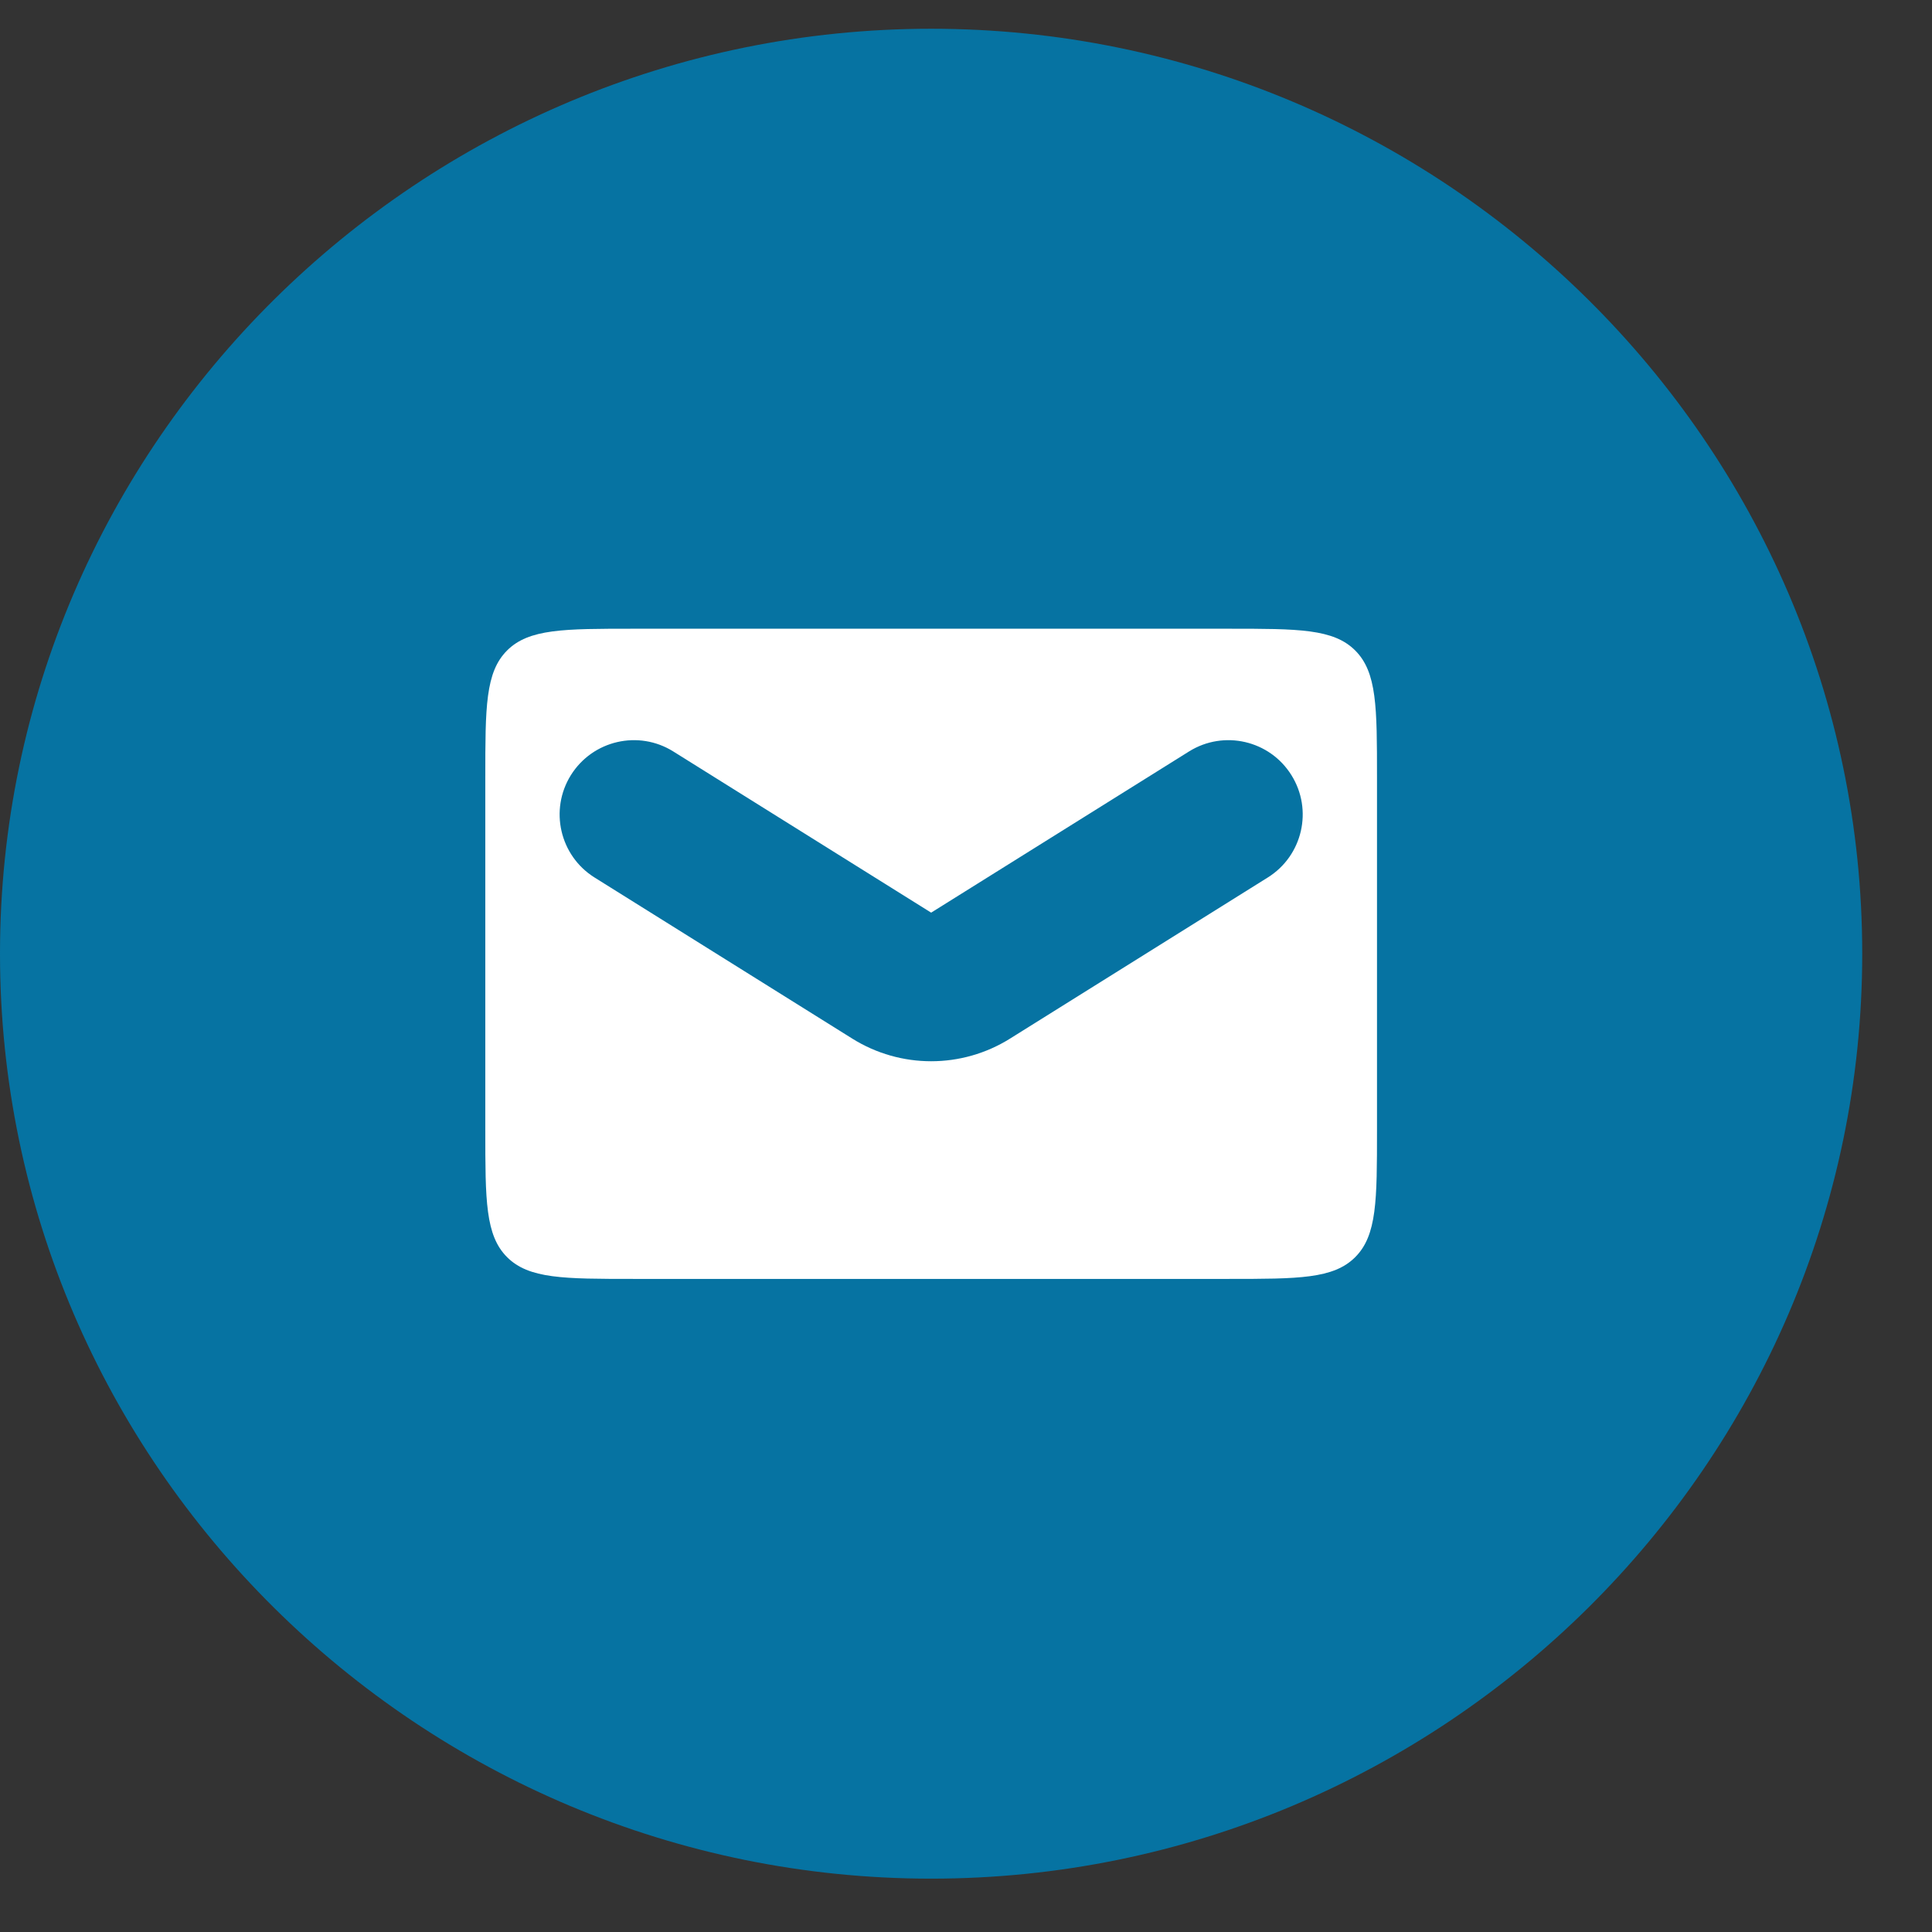 <svg width="26" height="26" viewBox="0 0 26 26" fill="none" xmlns="http://www.w3.org/2000/svg">
<rect x="0" y="0" width="26" height="26" fill="#333333" stroke="none"/>
<path d="M0 12.834C0 5.96 5.656 0.387 12.531 0.387C19.405 0.387 25.061 5.96 25.061 12.834C25.061 19.709 19.405 25.282 12.531 25.282C5.656 25.282 0 19.709 0 12.834Z" fill="#0673A2"/>
<path fill-rule="evenodd" clip-rule="evenodd" d="M6.824 8.754C6.531 9.047 6.531 9.518 6.531 10.461V15.211C6.531 16.154 6.531 16.625 6.824 16.918C7.117 17.211 7.588 17.211 8.531 17.211H16.531C17.474 17.211 17.945 17.211 18.238 16.918C18.531 16.625 18.531 16.154 18.531 15.211V10.461C18.531 9.518 18.531 9.047 18.238 8.754C17.945 8.461 17.474 8.461 16.531 8.461H8.531C7.588 8.461 7.117 8.461 6.824 8.754ZM9.061 10.113C8.593 9.82 7.976 9.963 7.683 10.431C7.391 10.899 7.533 11.516 8.001 11.809L11.471 13.978C12.12 14.383 12.943 14.383 13.591 13.978L17.061 11.809C17.53 11.516 17.672 10.899 17.379 10.431C17.087 9.963 16.47 9.82 16.001 10.113L12.531 12.282L9.061 10.113Z" fill="white"/>
</svg>
